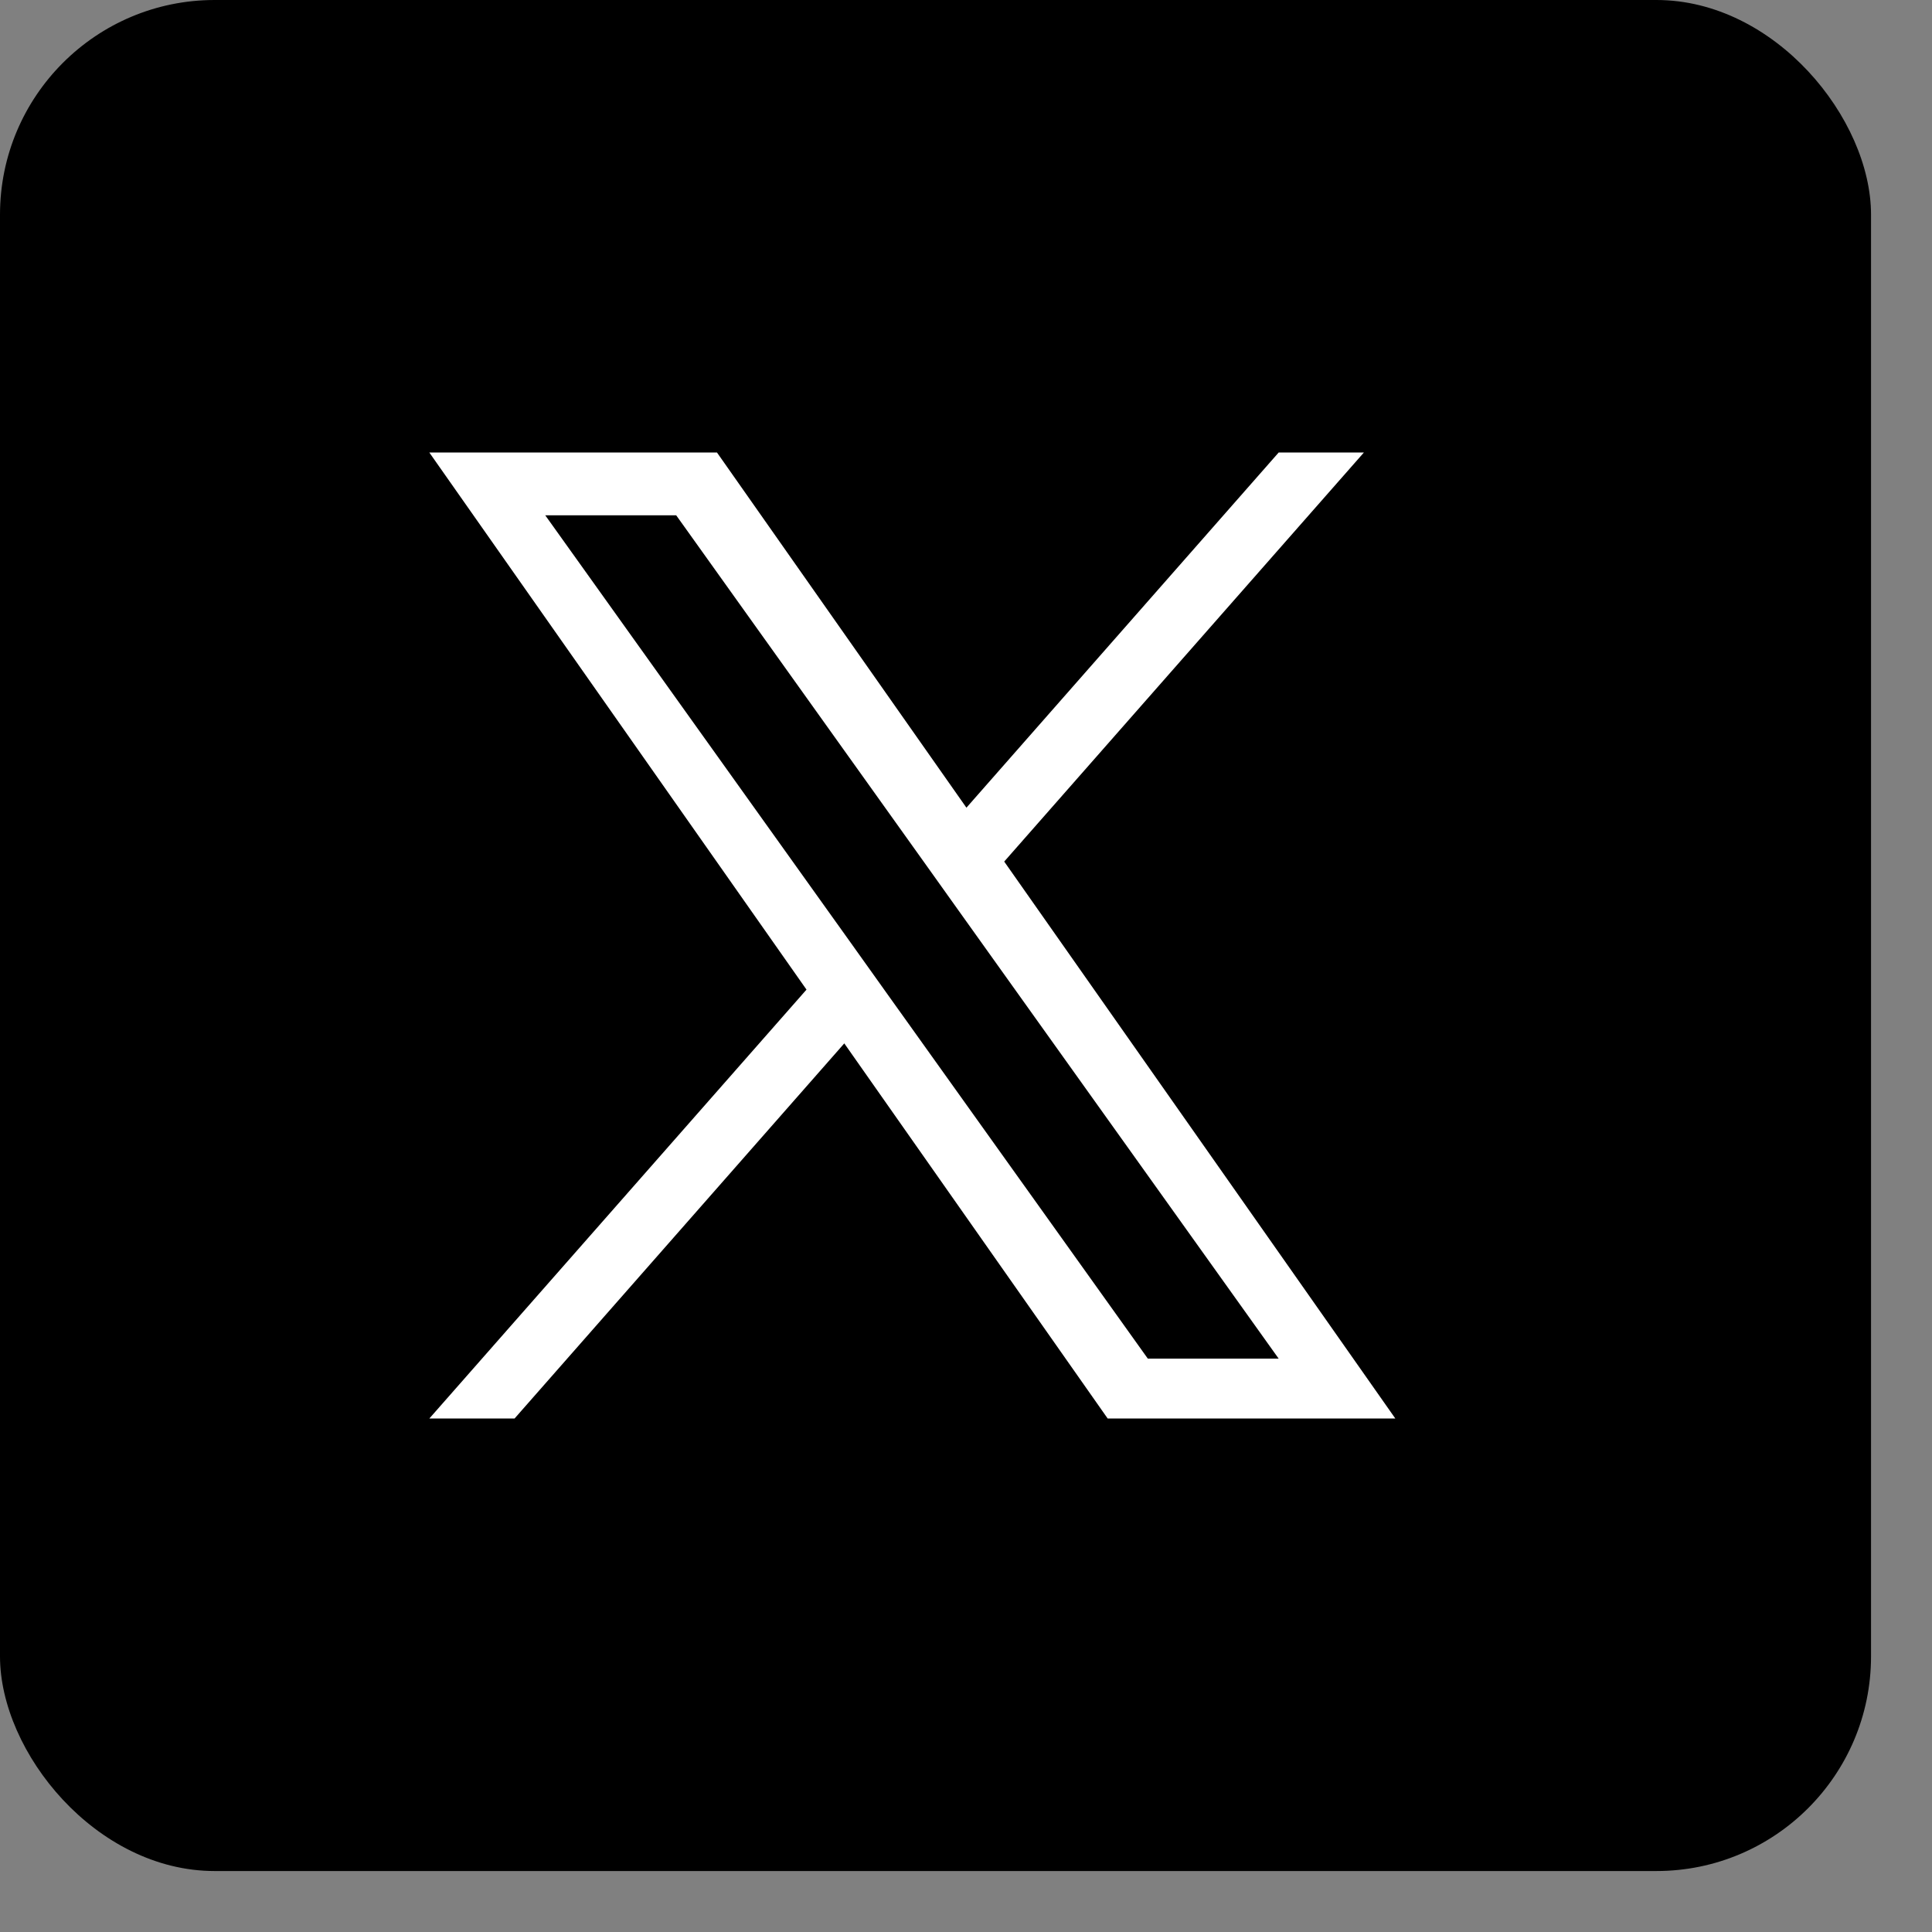 <svg width="18" height="18" viewBox="0 0 18 18" fill="none" xmlns="http://www.w3.org/2000/svg">
<rect x="0" y="0" width="18" height="18" fill="#808080" stroke="none"/>
<rect width="17.432" height="17.432" rx="2" fill="black"/>
<path d="M9.356 8.027L12.707 4.216H11.913L9.004 7.525L6.68 4.216H4L7.514 9.22L4 13.216H4.794L7.866 9.721L10.32 13.216H13L9.356 8.027H9.356ZM8.269 9.264L7.913 8.765L5.08 4.801H6.3L8.586 8L8.942 8.499L11.913 12.658H10.694L8.269 9.264V9.264Z" fill="white"/>
</svg>
